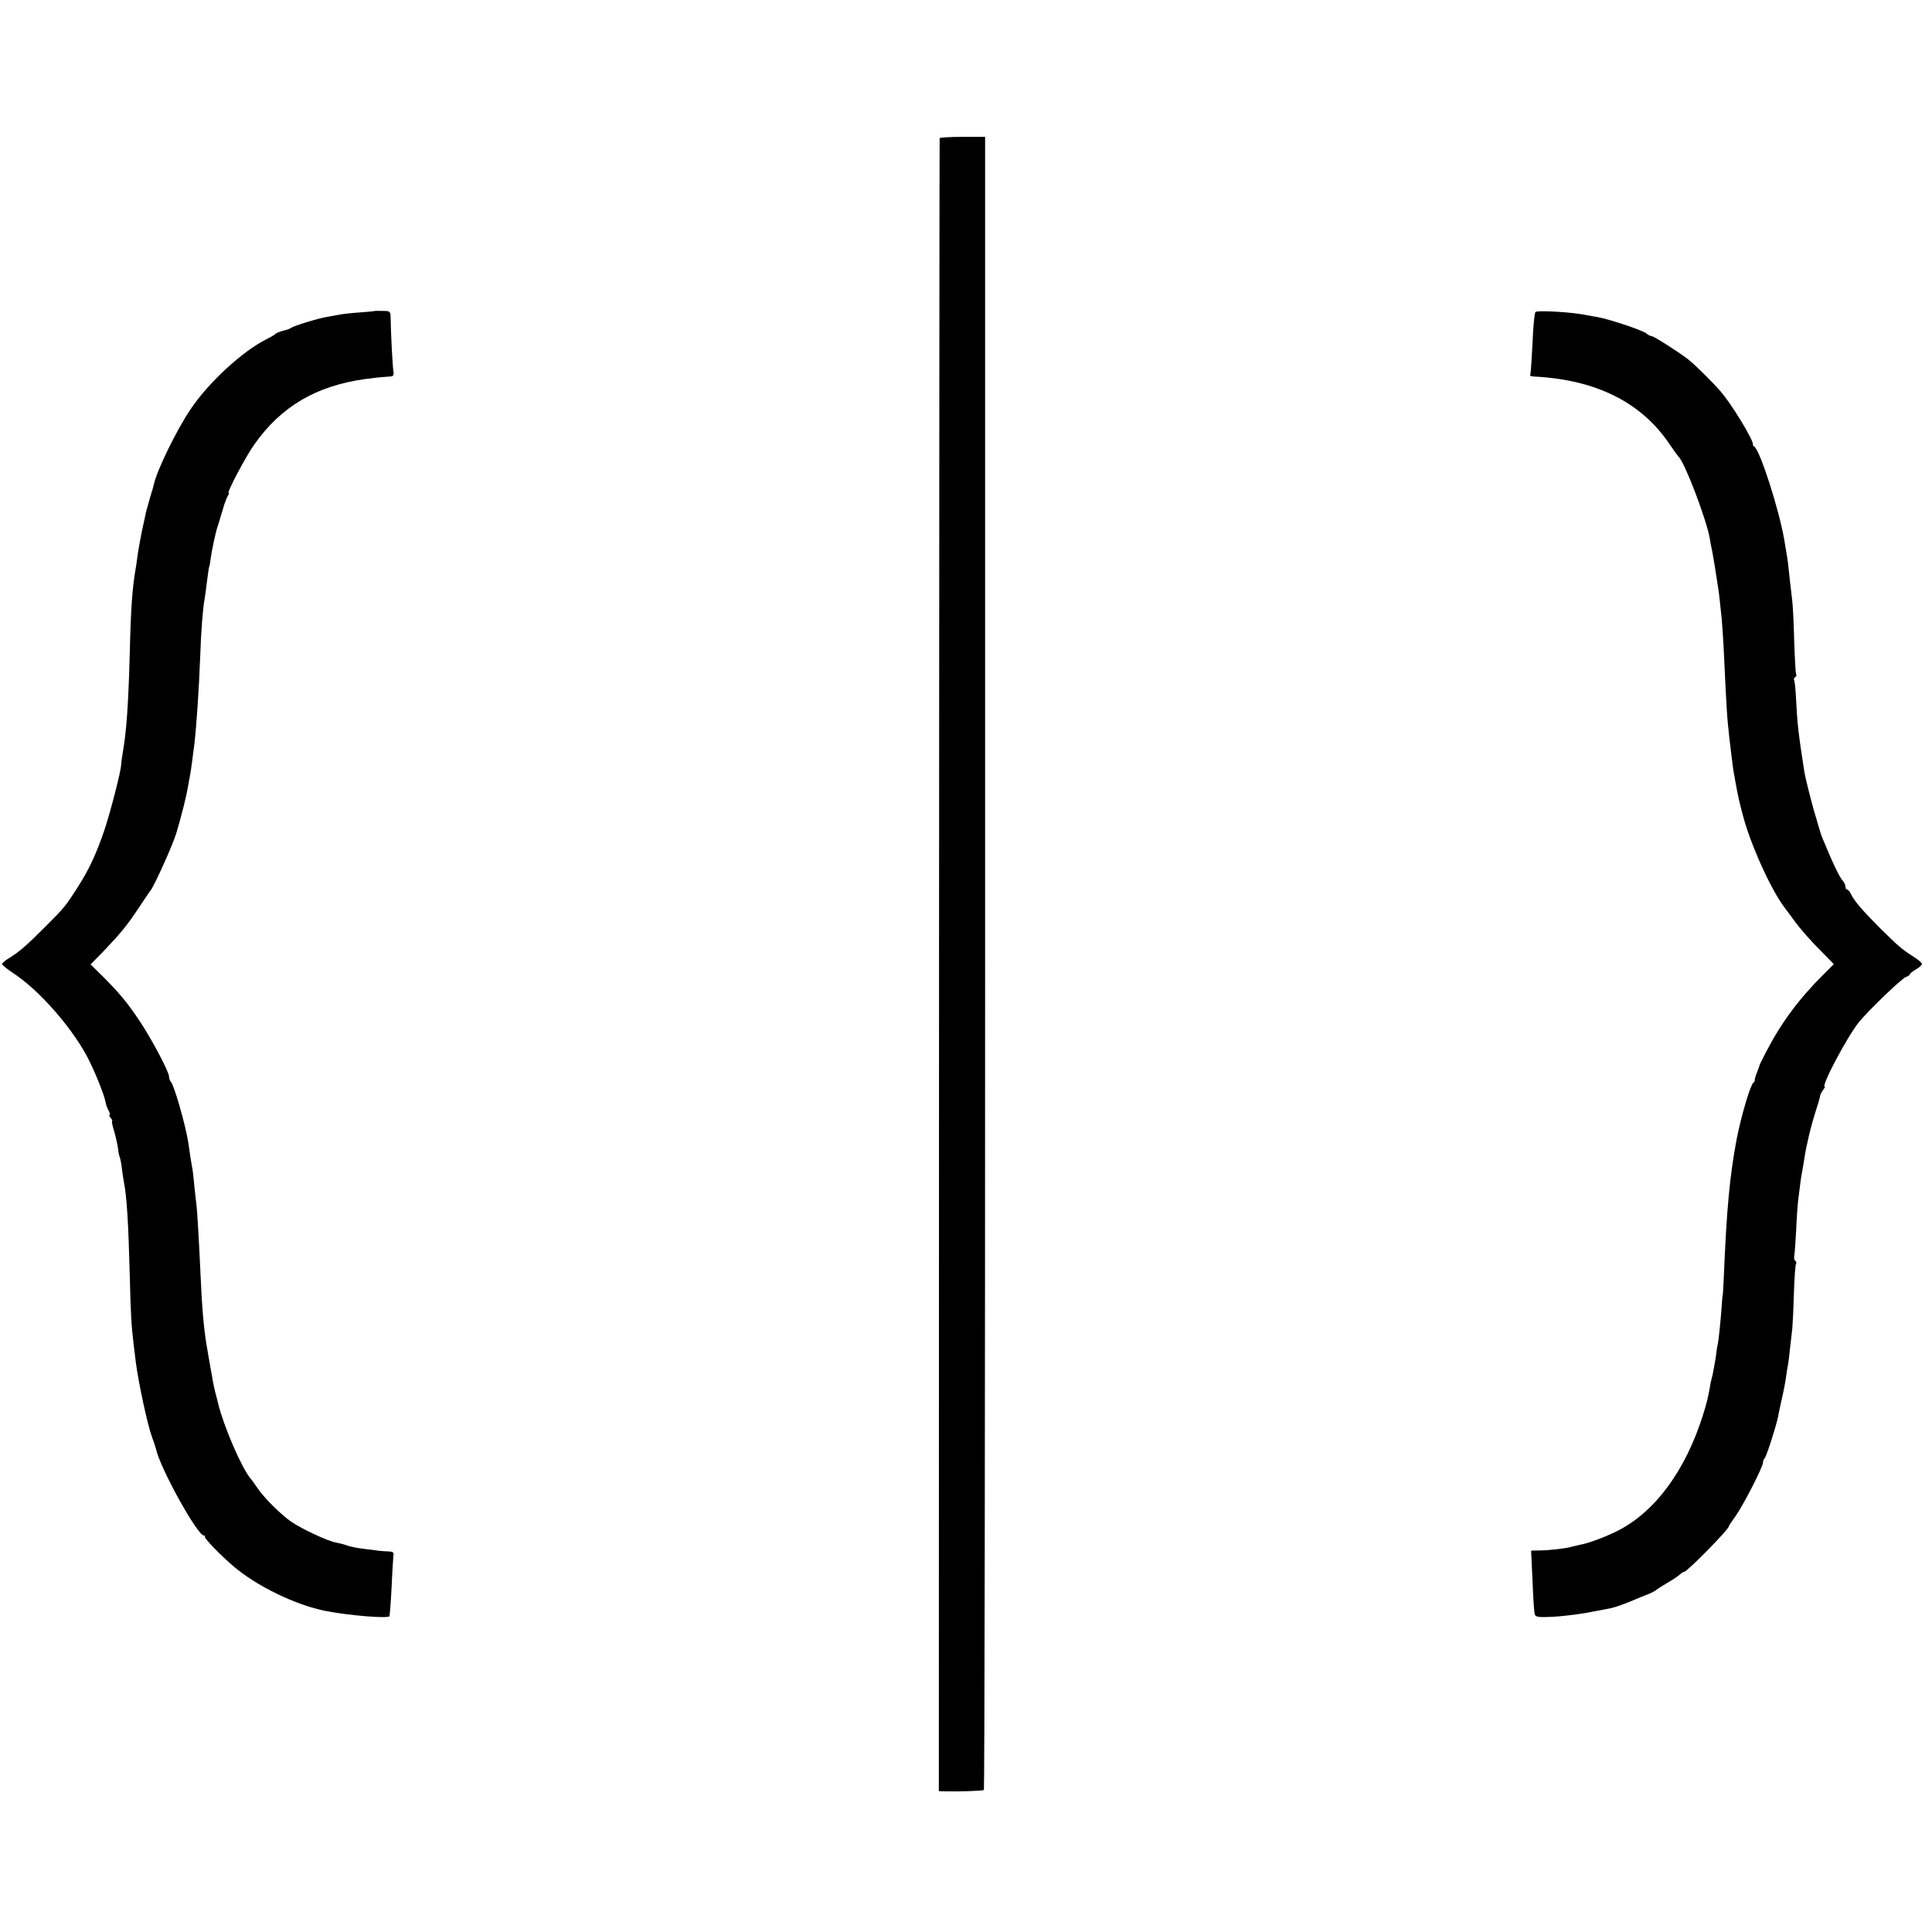 <?xml version="1.0" standalone="no"?>
<!DOCTYPE svg PUBLIC "-//W3C//DTD SVG 20010904//EN"
 "http://www.w3.org/TR/2001/REC-SVG-20010904/DTD/svg10.dtd">
<svg version="1.0" xmlns="http://www.w3.org/2000/svg"
 width="960pt" height="960pt" viewBox="0 0 960 960"
 preserveAspectRatio="xMidYMid meet">
<g transform="translate(0,960) scale(0.1,-0.1)"
fill="#000000" stroke="none">
<path d="M4669 8913 c-1 -5 -2 -1854 -3 -4110 l-1 -4103 25 -1 c75 -2 194 2
199 7 3 3 6 1853 6 4110 l0 4104 -112 0 c-62 0 -113 -3 -114 -7z"/>
<path d="M1857 8054 c-1 -1 -36 -4 -77 -7 -41 -3 -85 -8 -96 -11 -12 -2 -37
-7 -55 -10 -42 -6 -171 -45 -184 -56 -5 -4 -23 -10 -40 -14 -16 -4 -32 -11
-35 -14 -3 -4 -23 -16 -45 -27 -122 -61 -291 -218 -379 -350 -70 -104 -167
-304 -181 -370 -1 -5 -9 -35 -19 -66 -9 -31 -18 -65 -21 -75 -2 -11 -10 -50
-19 -89 -8 -38 -17 -90 -21 -115 -3 -25 -8 -56 -10 -70 -18 -102 -25 -207 -30
-420 -7 -259 -16 -391 -35 -500 -4 -25 -8 -52 -8 -60 -1 -33 -54 -238 -83
-324 -42 -123 -77 -197 -132 -283 -61 -96 -69 -105 -162 -198 -93 -93 -126
-122 -177 -154 -21 -12 -38 -27 -38 -31 0 -5 26 -26 58 -47 123 -81 279 -257
360 -404 35 -63 89 -195 96 -233 2 -13 9 -34 16 -45 6 -12 8 -21 4 -21 -3 0
-1 -7 6 -15 7 -8 10 -15 7 -15 -3 0 1 -21 9 -47 8 -27 17 -66 20 -87 2 -21 7
-42 9 -46 2 -4 7 -27 10 -51 3 -24 7 -55 10 -69 15 -73 23 -205 30 -475 4
-177 8 -245 19 -335 3 -25 8 -65 11 -90 13 -100 57 -307 81 -373 9 -23 17 -49
19 -57 21 -96 206 -430 238 -430 6 0 8 -3 5 -6 -6 -5 76 -90 139 -144 115
-100 313 -196 462 -225 119 -23 308 -38 316 -26 2 4 7 70 11 147 3 76 8 147 9
156 3 14 -3 18 -23 19 -15 0 -36 2 -47 3 -11 2 -46 6 -78 10 -33 4 -70 11 -83
17 -14 5 -38 11 -54 14 -41 7 -171 68 -222 103 -52 36 -134 117 -168 167 -14
20 -29 42 -35 48 -46 56 -133 259 -161 372 -4 17 -8 35 -10 40 -6 21 -15 61
-20 94 -3 18 -8 43 -10 55 -4 21 -9 53 -19 111 -13 82 -22 184 -29 350 -7 158
-17 325 -21 348 -2 12 -6 53 -10 90 -3 37 -8 78 -11 90 -4 22 -9 52 -18 117
-13 86 -70 286 -87 305 -5 5 -9 16 -9 25 0 24 -86 186 -145 275 -65 97 -101
139 -182 221 l-63 62 63 64 c85 89 120 131 177 218 28 41 53 80 58 85 22 30
110 226 128 285 28 94 50 183 58 231 3 19 8 43 10 55 4 19 13 88 22 159 10 86
23 273 29 440 4 117 13 234 21 275 2 14 7 43 9 65 8 62 13 100 15 100 1 0 3
12 5 28 6 47 26 141 35 167 5 14 16 52 26 85 9 33 22 66 27 73 5 6 7 12 3 12
-11 0 86 184 130 245 133 186 303 286 544 321 53 7 79 10 127 13 17 1 21 6 18
24 -4 21 -13 189 -14 267 -1 34 -2 35 -41 35 -23 1 -42 0 -43 -1z"/>
<path d="M7630 8050 c-5 -3 -12 -73 -15 -155 -4 -82 -9 -153 -11 -157 -3 -5 5
-9 18 -9 307 -15 534 -128 673 -335 22 -32 43 -61 46 -64 29 -24 140 -315 155
-407 2 -15 7 -41 11 -58 3 -16 7 -37 8 -45 2 -8 7 -44 13 -80 6 -36 14 -90 17
-120 3 -30 8 -73 10 -95 2 -22 7 -89 10 -150 15 -317 16 -334 29 -450 4 -36
19 -158 21 -165 1 -3 5 -25 9 -50 12 -64 18 -94 36 -160 36 -141 140 -372 207
-459 7 -9 32 -43 57 -77 25 -33 77 -93 117 -132 l71 -73 -53 -53 c-121 -120
-209 -239 -285 -386 -15 -30 -29 -57 -30 -60 0 -3 -7 -21 -14 -40 -8 -19 -12
-37 -11 -39 1 -2 -1 -7 -6 -10 -15 -10 -61 -165 -84 -283 -34 -183 -49 -335
-64 -693 -2 -44 -4 -80 -5 -80 -1 0 -3 -25 -5 -55 -5 -70 -14 -159 -19 -187
-3 -11 -8 -43 -11 -70 -4 -26 -11 -64 -15 -83 -5 -19 -12 -48 -14 -65 -11 -57
-14 -72 -34 -136 -87 -277 -239 -483 -427 -577 -63 -31 -143 -61 -185 -68 -14
-3 -31 -7 -38 -9 -22 -8 -106 -18 -155 -19 l-49 -1 7 -150 c3 -82 8 -157 11
-166 4 -14 18 -16 85 -13 44 2 119 11 167 19 48 9 100 19 116 22 27 4 83 24
156 56 14 6 27 11 30 12 20 7 46 20 50 25 3 3 28 19 55 35 28 16 56 35 63 42
7 7 17 13 21 13 14 0 221 210 221 225 0 3 16 27 35 53 38 54 135 243 135 264
0 8 4 18 9 23 9 10 56 156 66 205 2 14 12 57 20 95 9 39 18 86 20 105 3 19 6
44 9 55 2 11 7 47 10 80 4 33 9 80 12 105 2 25 6 104 8 177 2 72 7 136 10 142
4 5 2 12 -3 16 -5 3 -8 15 -5 28 2 12 6 68 9 123 2 56 7 124 10 150 10 84 15
119 20 144 3 13 7 42 11 65 9 61 33 163 56 233 11 34 21 68 22 76 1 8 8 21 15
30 7 9 11 16 8 16 -20 0 110 246 169 320 47 58 213 218 234 225 11 4 20 10 20
14 0 3 14 15 30 24 17 10 30 22 30 27 0 6 -18 21 -40 35 -58 37 -75 51 -165
140 -91 91 -133 140 -148 173 -6 12 -14 22 -19 22 -4 0 -8 6 -8 14 0 8 -6 21
-12 28 -16 16 -49 84 -98 203 -8 17 -16 42 -27 80 -1 6 -10 35 -19 65 -19 68
-44 166 -49 200 -29 186 -34 233 -40 348 -2 51 -7 97 -10 102 -3 5 -1 11 5 15
6 4 8 10 5 15 -3 5 -7 82 -10 172 -2 90 -7 179 -10 198 -2 19 -7 62 -11 95 -8
78 -11 103 -18 143 -3 17 -8 47 -11 65 -25 144 -119 439 -148 458 -5 3 -8 8
-7 10 7 16 -107 204 -162 266 -41 47 -127 132 -159 157 -46 36 -172 116 -182
116 -6 0 -18 6 -26 13 -18 16 -188 72 -241 81 -19 3 -46 8 -60 11 -69 14 -235
24 -250 15z"/>
</g>
</svg>
